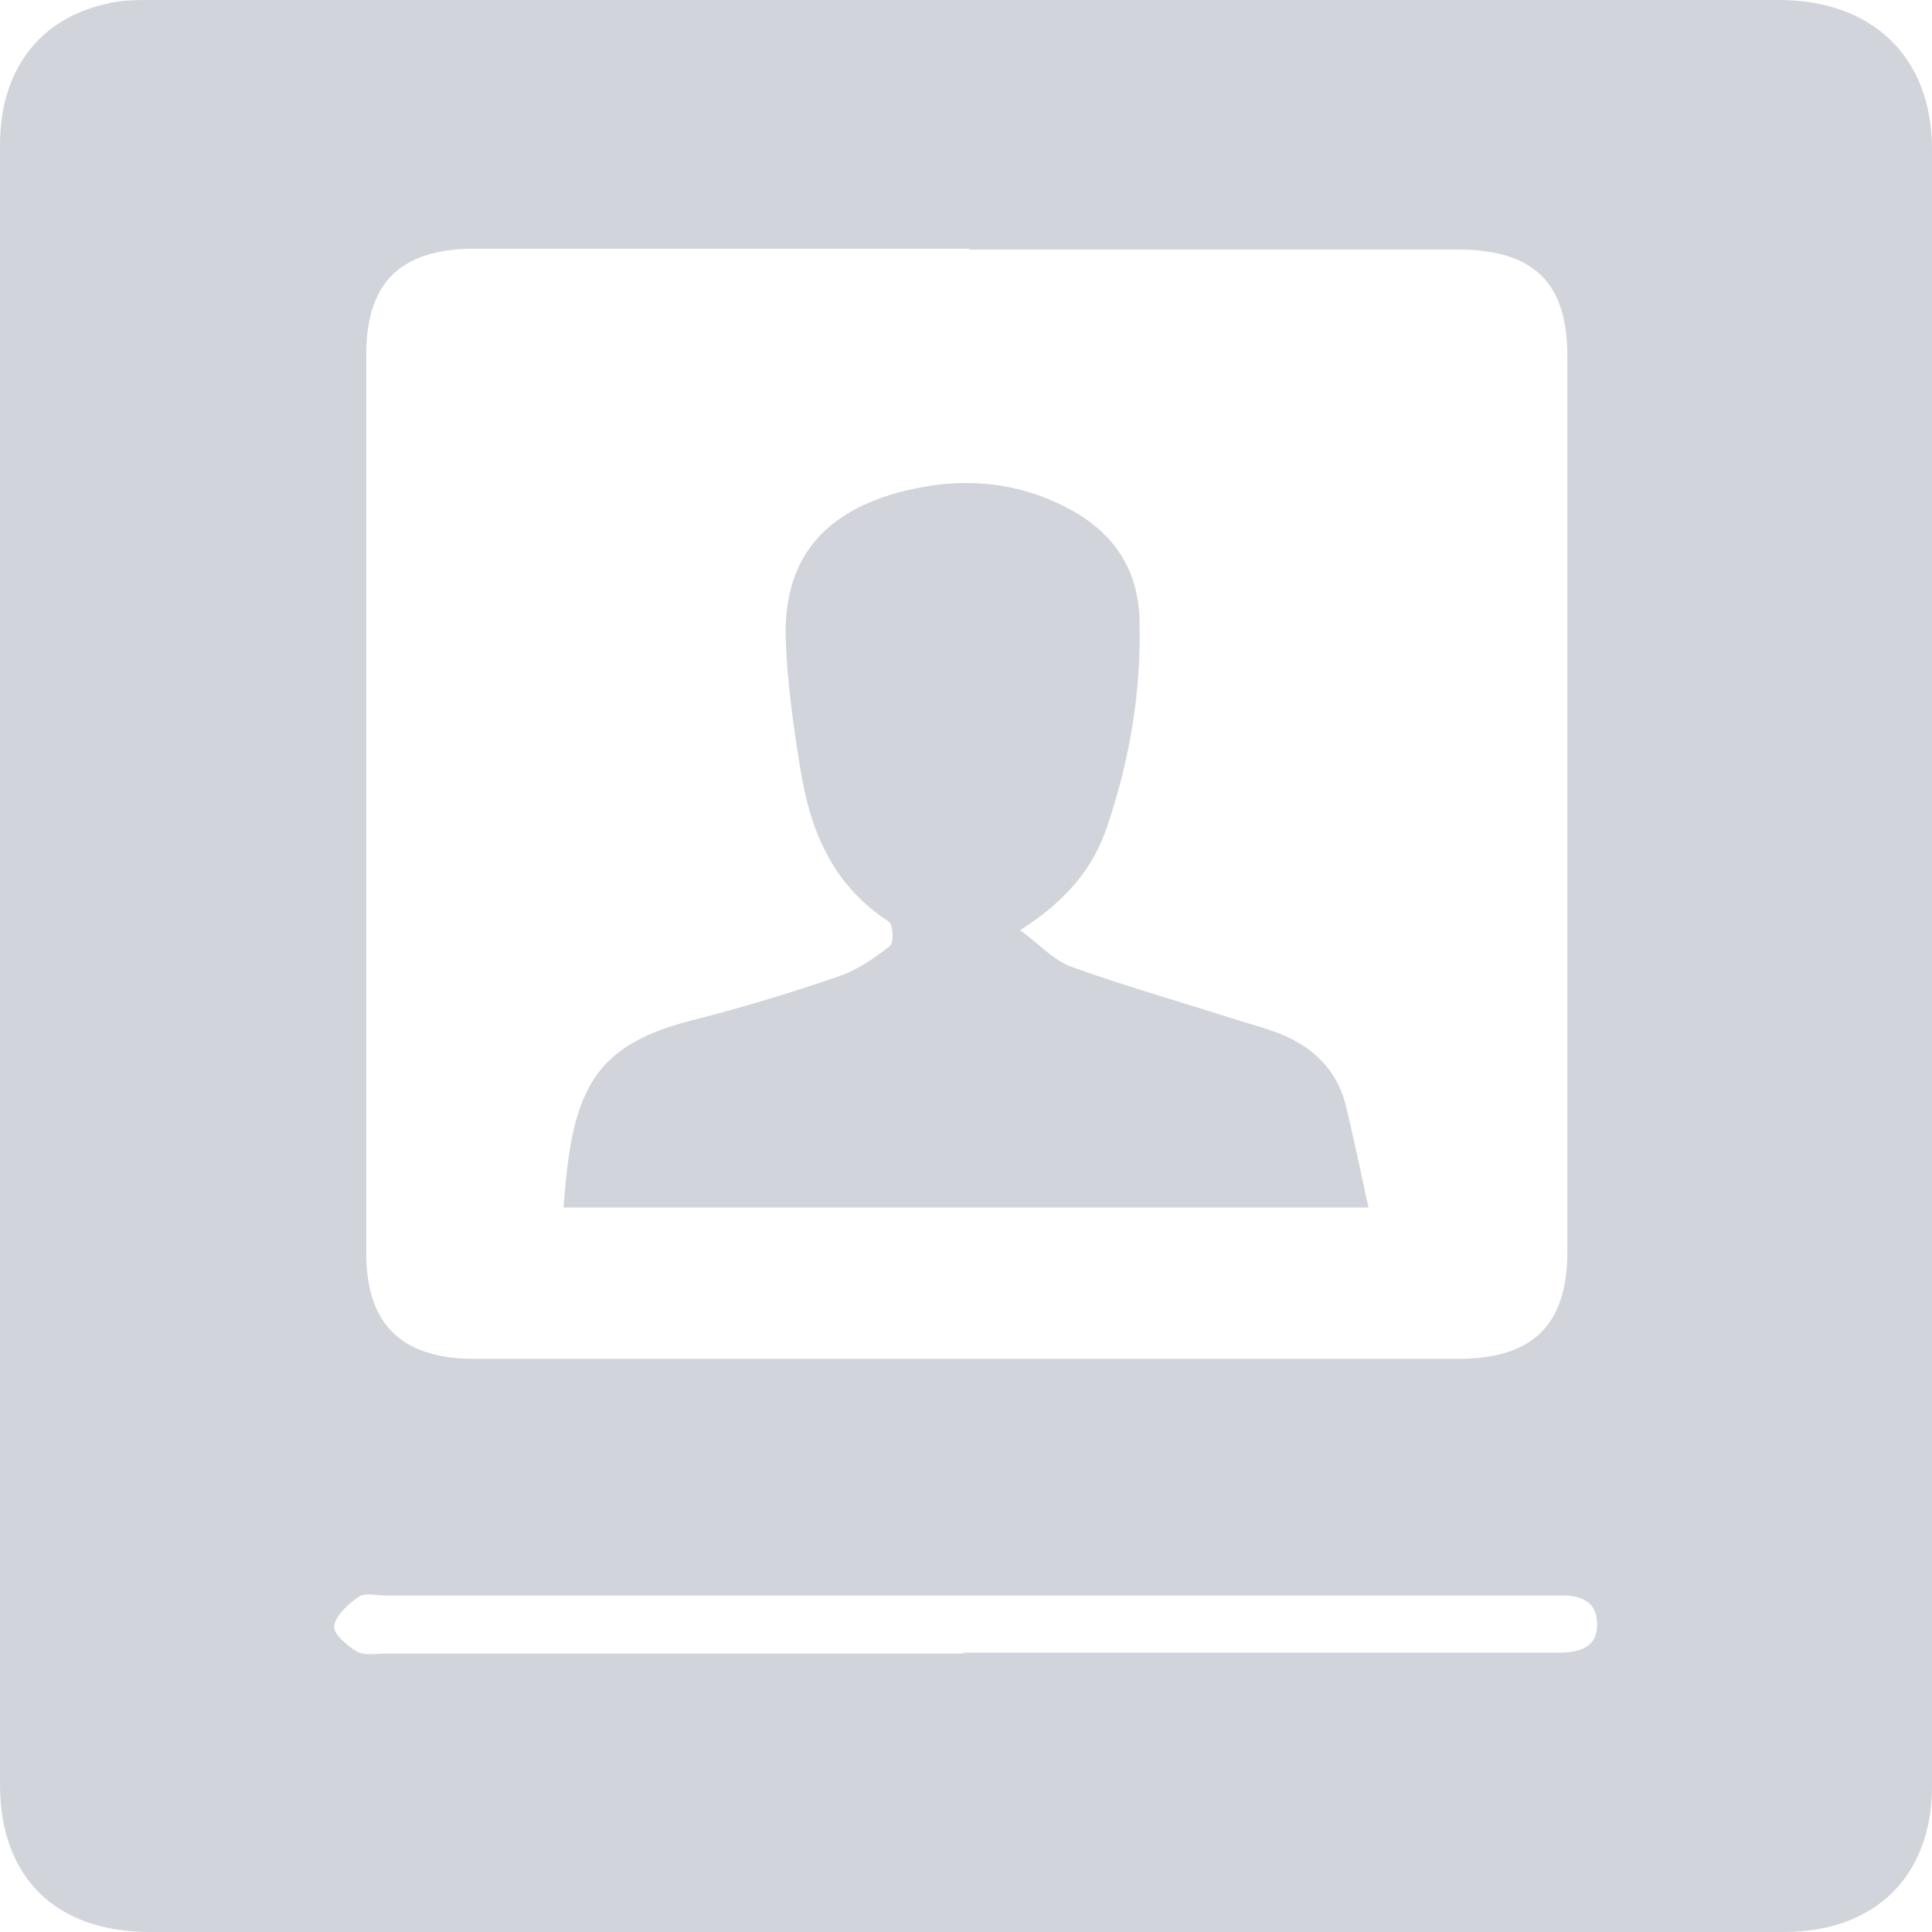 <svg width="24" height="24" viewBox="0 0 24 24" fill="none" xmlns="http://www.w3.org/2000/svg">
<g clip-path="url(#clip0_16080_479488)">
<path fill-rule="evenodd" clip-rule="evenodd" d="M0 1.8V15.96V22.17C0 23.32 0.69 24 1.86 24H22.16C23.3 24 24 23.3 24 22.19V1.85C24 0.71 23.26 0 22.1 0H1.88C1.69 0 1.5 0 1.31 0.05C0.48 0.24 0 0.88 0 1.8ZM5.89 3.09H12.04V3.1H18.11C19.05 3.1 19.47 3.51 19.47 4.42V15.55C19.47 16.46 19.04 16.88 18.11 16.88H5.89C4.99 16.88 4.55 16.45 4.55 15.57V4.4C4.55 3.51 4.98 3.09 5.89 3.09ZM12.42 20.53H11.96L11.97 20.54H4.82C4.785 20.54 4.748 20.542 4.711 20.544C4.612 20.55 4.513 20.556 4.44 20.52C4.32 20.45 4.14 20.3 4.15 20.2C4.17 20.07 4.32 19.93 4.45 19.84C4.507 19.797 4.594 19.805 4.683 19.813C4.719 19.817 4.755 19.82 4.79 19.82H19.2H19.35C19.6 19.81 19.83 19.87 19.84 20.16C19.85 20.48 19.61 20.53 19.34 20.53H12.42ZM12.905 11.741C12.834 11.681 12.758 11.618 12.673 11.556L12.656 11.565C13.227 11.208 13.576 10.8 13.755 10.264C14.036 9.431 14.181 8.58 14.155 7.696C14.138 7.033 13.797 6.574 13.21 6.285C12.545 5.953 11.847 5.928 11.14 6.123C10.203 6.387 9.734 6.973 9.76 7.926C9.777 8.461 9.853 8.997 9.939 9.533C10.058 10.298 10.331 10.987 11.037 11.446C11.097 11.488 11.106 11.71 11.055 11.752C10.867 11.896 10.654 12.05 10.424 12.126C9.811 12.339 9.181 12.526 8.55 12.687C7.315 13.01 7.102 13.623 7 15H17C16.989 14.947 16.977 14.895 16.966 14.843C16.885 14.469 16.81 14.118 16.727 13.767C16.634 13.351 16.378 13.061 15.995 12.883C15.835 12.809 15.663 12.758 15.49 12.707C15.422 12.686 15.355 12.666 15.288 12.645C15.074 12.576 14.86 12.51 14.646 12.445C14.196 12.306 13.748 12.168 13.303 12.007C13.164 11.957 13.042 11.855 12.905 11.741Z" fill="#D1D5DB"/>
</g>
<defs>
<clipPath id="clip0_16080_479488">
<rect width="24" height="24" fill="white"/>
</clipPath>
</defs>
</svg>
